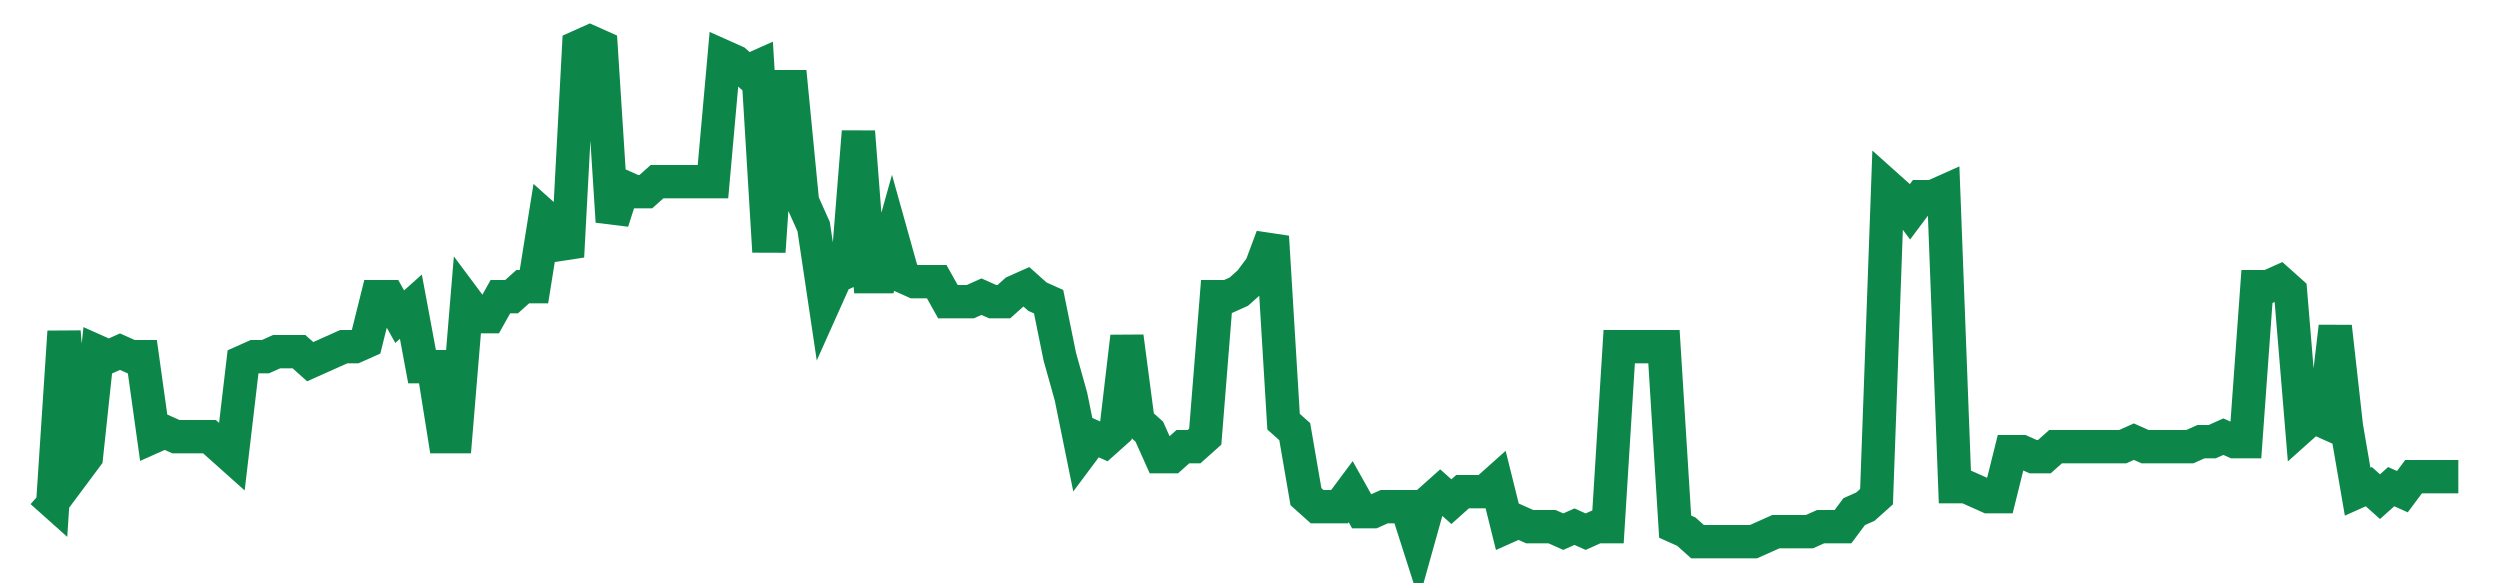 <svg width="300" height="70" viewBox="0 0 300 70" xmlns="http://www.w3.org/2000/svg">
    <path d="M 5,59 L 6.343,60.2 L 7.685,39.8 L 9.028,56.6 L 10.37,54.8 L 11.713,42.2 L 13.056,42.8 L 14.398,42.2 L 15.741,42.8 L 17.083,42.8 L 18.426,52.4 L 19.769,51.8 L 21.111,52.4 L 22.454,52.4 L 23.796,52.4 L 25.139,52.4 L 26.481,53.6 L 27.824,54.8 L 29.167,43.4 L 30.509,42.8 L 31.852,42.8 L 33.194,42.2 L 34.537,42.2 L 35.88,42.2 L 37.222,43.4 L 38.565,42.8 L 39.907,42.2 L 41.25,41.6 L 42.593,41.6 L 43.935,41 L 45.278,35.6 L 46.62,35.6 L 47.963,38 L 49.306,36.8 L 50.648,44 L 51.991,44 L 53.333,52.4 L 54.676,52.4 L 56.019,36.2 L 57.361,38 L 58.704,38 L 60.046,35.6 L 61.389,35.6 L 62.731,34.4 L 64.074,34.4 L 65.417,26 L 66.759,27.2 L 68.102,30.8 L 69.444,5.6 L 70.787,5 L 72.13,5.6 L 73.472,26.6 L 74.815,22.4 L 76.157,23 L 77.5,23 L 78.843,21.8 L 80.185,21.8 L 81.528,21.8 L 82.87,21.8 L 84.213,21.8 L 85.556,21.8 L 86.898,6.8 L 88.241,7.4 L 89.583,8.6 L 90.926,8 L 92.269,30.2 L 93.611,10.4 L 94.954,10.4 L 96.296,24.2 L 97.639,27.2 L 98.981,36.2 L 100.324,33.2 L 101.667,32.6 L 103.009,15.8 L 104.352,33.2 L 105.694,33.2 L 107.037,28.4 L 108.38,33.2 L 109.722,33.8 L 111.065,33.8 L 112.407,33.8 L 113.75,36.2 L 115.093,36.2 L 116.435,36.2 L 117.778,35.6 L 119.12,36.2 L 120.463,36.2 L 121.806,35 L 123.148,34.4 L 124.491,35.6 L 125.833,36.2 L 127.176,42.8 L 128.519,47.6 L 129.861,54.2 L 131.204,52.4 L 132.546,53 L 133.889,51.8 L 135.231,40.4 L 136.574,50.6 L 137.917,51.8 L 139.259,54.8 L 140.602,54.8 L 141.944,53.6 L 143.287,53.6 L 144.63,52.4 L 145.972,35.6 L 147.315,35.6 L 148.657,35 L 150,33.8 L 151.343,32 L 152.685,28.4 L 154.028,50.6 L 155.37,51.8 L 156.713,59.6 L 158.056,60.8 L 159.398,60.8 L 160.741,60.8 L 162.083,59 L 163.426,61.4 L 164.769,61.4 L 166.111,60.8 L 167.454,60.8 L 168.796,60.8 L 170.139,65 L 171.481,60.2 L 172.824,59 L 174.167,60.2 L 175.509,59 L 176.852,59 L 178.194,59 L 179.537,57.8 L 180.88,63.2 L 182.222,62.6 L 183.565,63.2 L 184.907,63.2 L 186.25,63.2 L 187.593,63.8 L 188.935,63.2 L 190.278,63.8 L 191.62,63.2 L 192.963,63.2 L 194.306,41.6 L 195.648,41.6 L 196.991,41.6 L 198.333,41.6 L 199.676,41.6 L 201.019,63.2 L 202.361,63.8 L 203.704,65 L 205.046,65 L 206.389,65 L 207.731,65 L 209.074,65 L 210.417,65 L 211.759,64.4 L 213.102,63.8 L 214.444,63.8 L 215.787,63.8 L 217.13,63.8 L 218.472,63.2 L 219.815,63.2 L 221.157,63.2 L 222.5,61.4 L 223.843,60.8 L 225.185,59.6 L 226.528,22.4 L 227.87,23.6 L 229.213,25.4 L 230.556,23.6 L 231.898,23.6 L 233.241,23 L 234.583,58.4 L 235.926,58.4 L 237.269,59 L 238.611,59.6 L 239.954,59.6 L 241.296,54.2 L 242.639,54.2 L 243.981,54.8 L 245.324,54.8 L 246.667,53.6 L 248.009,53.6 L 249.352,53.6 L 250.694,53.6 L 252.037,53.6 L 253.38,53.6 L 254.722,53.6 L 256.065,53 L 257.407,53.6 L 258.75,53.6 L 260.093,53.6 L 261.435,53.6 L 262.778,53.6 L 264.12,53 L 265.463,53 L 266.806,52.4 L 268.148,53 L 269.491,53 L 270.833,34.4 L 272.176,34.4 L 273.519,33.8 L 274.861,35 L 276.204,51.2 L 277.546,50 L 278.889,50.6 L 280.231,39.2 L 281.574,51.2 L 282.917,59 L 284.259,58.4 L 285.602,59.6 L 286.944,58.4 L 288.287,59 L 289.63,57.2 L 290.972,57.2 L 292.315,57.2 L 293.657,57.2 L 295,57.2" fill="none" stroke="#0D8749" stroke-width="4"/>
</svg>